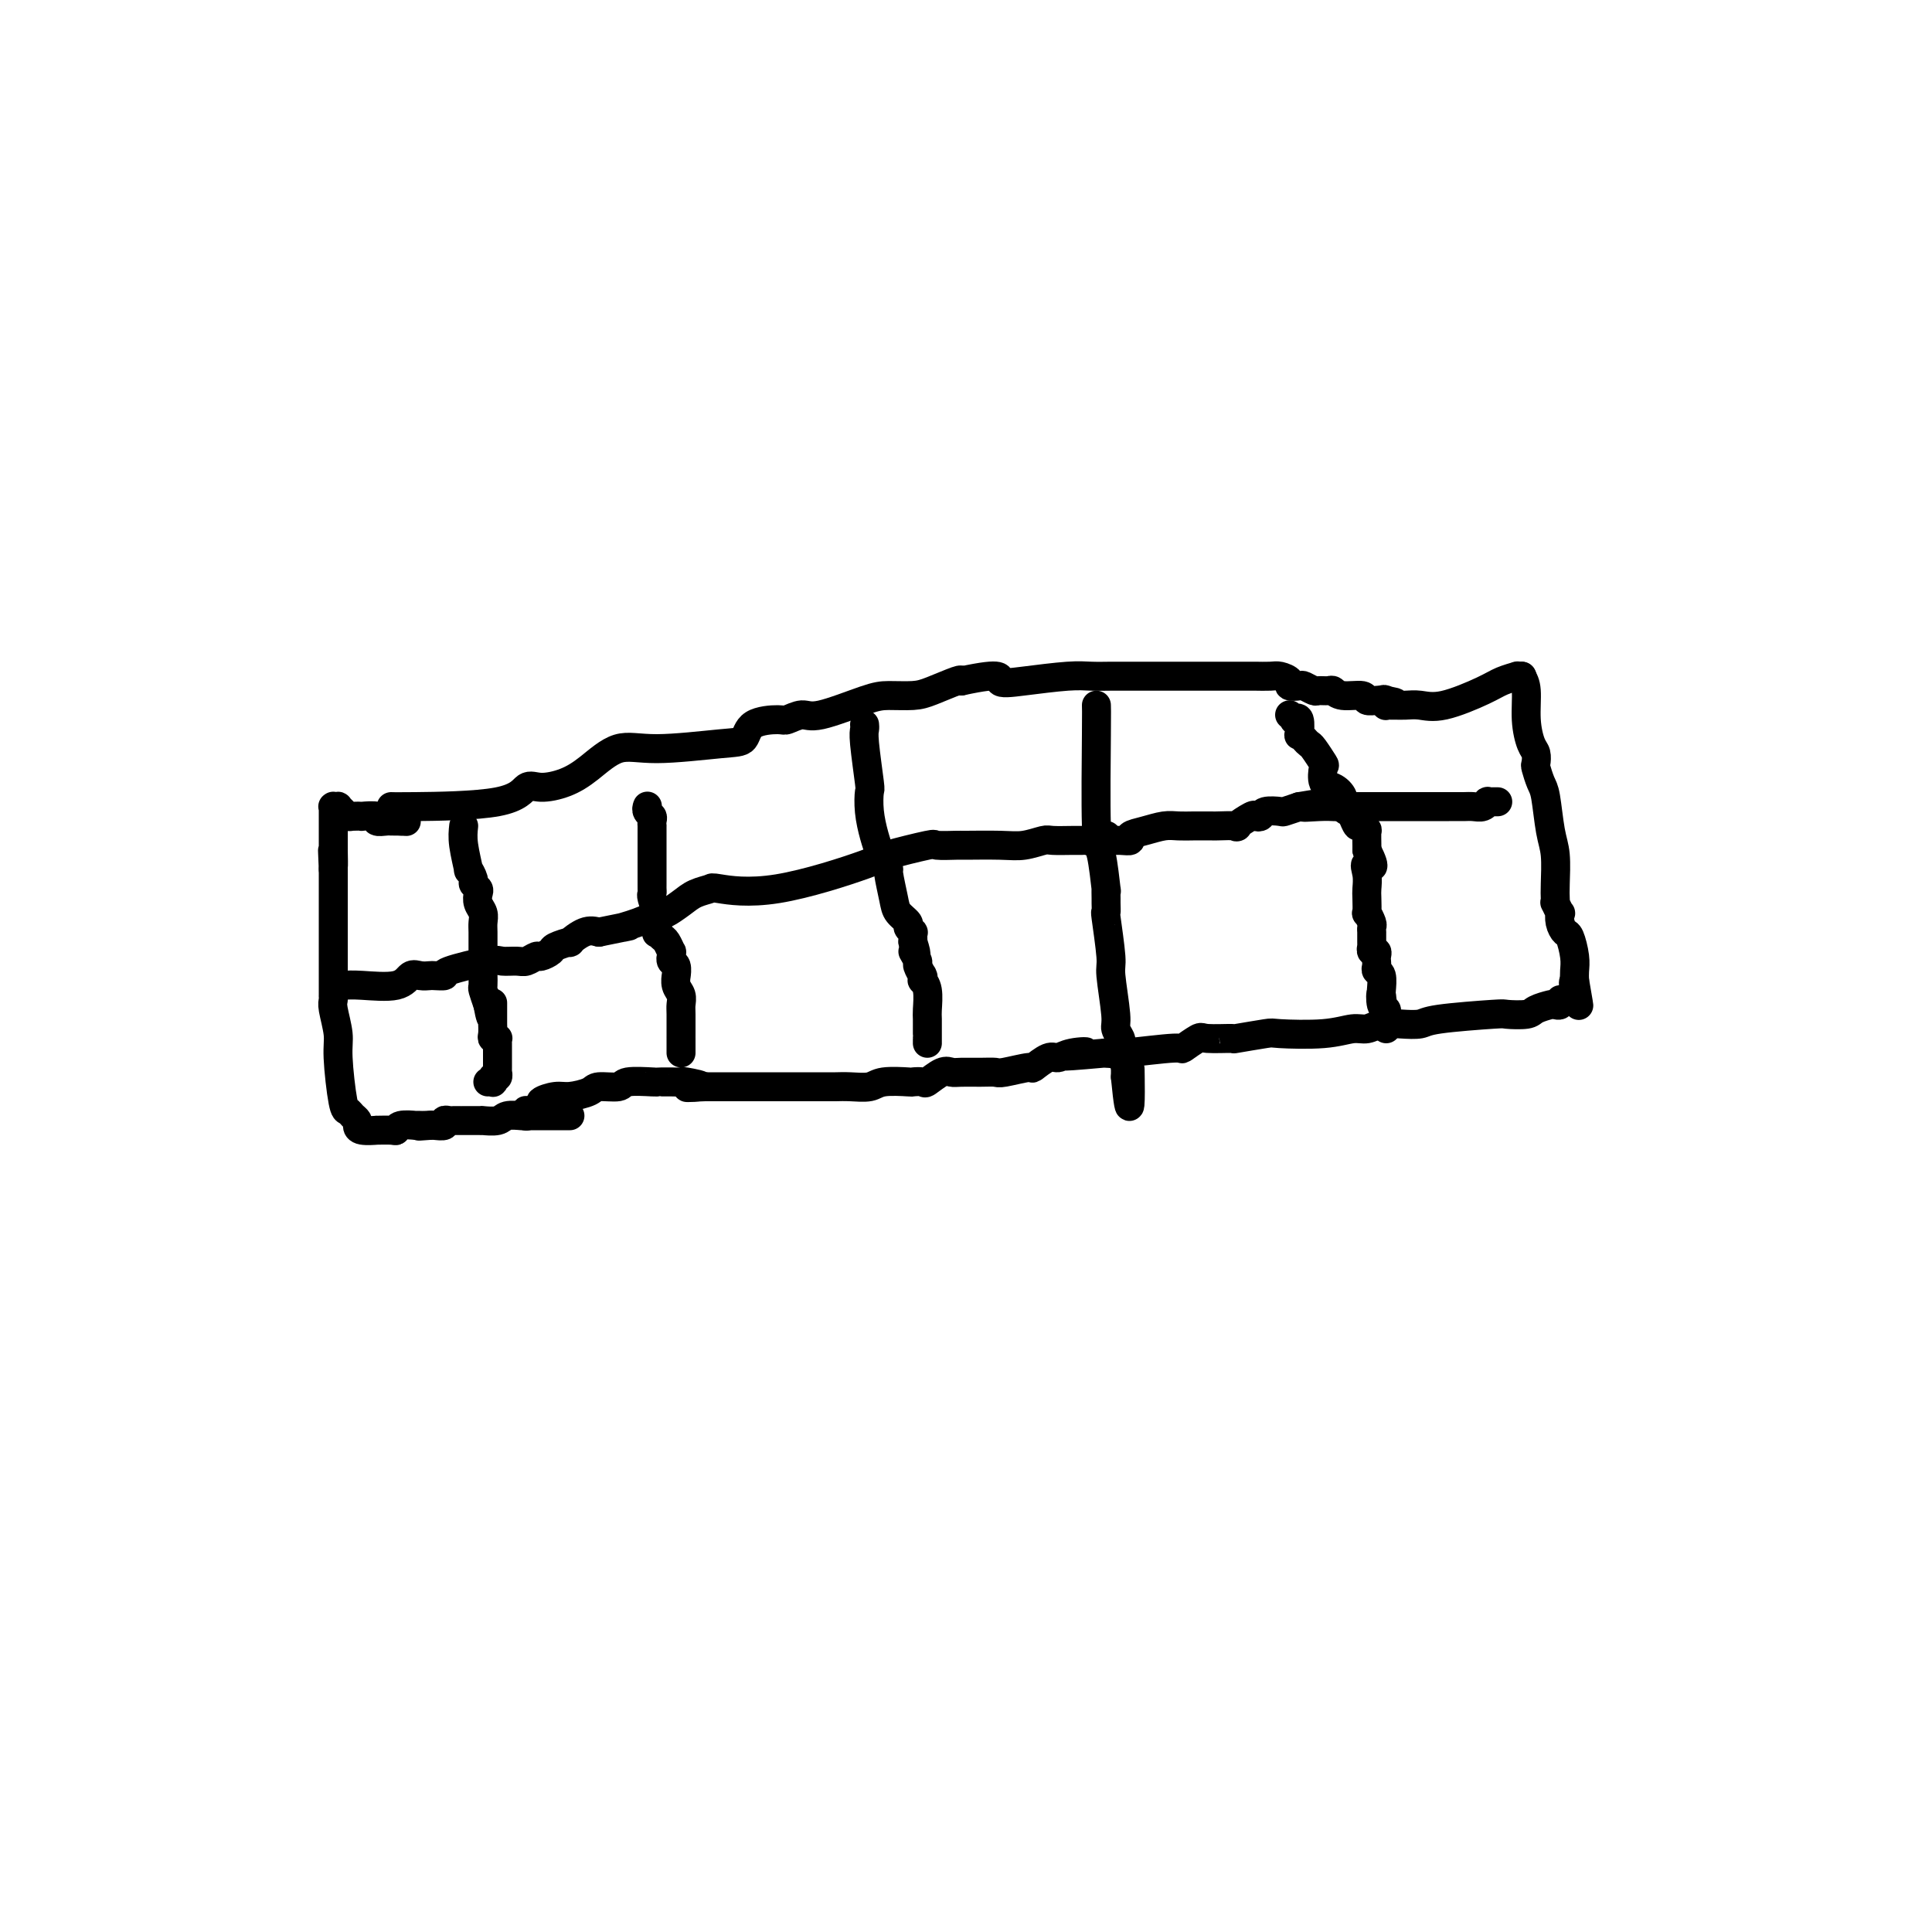 <svg viewBox='0 0 400 400' version='1.1' xmlns='http://www.w3.org/2000/svg' xmlns:xlink='http://www.w3.org/1999/xlink'><g fill='none' stroke='#000000' stroke-width='6' stroke-linecap='round' stroke-linejoin='round'><path d='M81,167c0.354,0.021 0.709,0.042 5,0c4.291,-0.042 12.519,-0.148 17,-1c4.481,-0.852 5.215,-2.450 6,-3c0.785,-0.550 1.622,-0.052 3,0c1.378,0.052 3.295,-0.343 5,-1c1.705,-0.657 3.196,-1.574 5,-3c1.804,-1.426 3.922,-3.359 6,-4c2.078,-0.641 4.115,0.010 8,0c3.885,-0.010 9.617,-0.681 13,-1c3.383,-0.319 4.419,-0.286 5,-1c0.581,-0.714 0.709,-2.174 2,-3c1.291,-0.826 3.745,-1.016 5,-1c1.255,0.016 1.310,0.239 2,0c0.690,-0.239 2.015,-0.939 3,-1c0.985,-0.061 1.629,0.518 4,0c2.371,-0.518 6.467,-2.132 9,-3c2.533,-0.868 3.502,-0.989 5,-1c1.498,-0.011 3.525,0.090 5,0c1.475,-0.090 2.397,-0.370 4,-1c1.603,-0.630 3.887,-1.608 5,-2c1.113,-0.392 1.057,-0.196 1,0'/><path d='M199,141c9.372,-2.027 7.802,-0.596 8,0c0.198,0.596 2.163,0.356 5,0c2.837,-0.356 6.546,-0.827 9,-1c2.454,-0.173 3.652,-0.046 5,0c1.348,0.046 2.844,0.012 4,0c1.156,-0.012 1.971,-0.003 3,0c1.029,0.003 2.272,0.001 3,0c0.728,-0.001 0.940,-0.000 2,0c1.060,0.000 2.968,0.000 4,0c1.032,-0.000 1.188,-0.000 3,0c1.812,0.000 5.282,-0.000 7,0c1.718,0.000 1.686,0.000 2,0c0.314,-0.000 0.976,-0.001 2,0c1.024,0.001 2.412,0.003 3,0c0.588,-0.003 0.376,-0.011 1,0c0.624,0.011 2.083,0.042 3,0c0.917,-0.042 1.291,-0.156 2,0c0.709,0.156 1.752,0.581 2,1c0.248,0.419 -0.300,0.830 0,1c0.300,0.170 1.446,0.098 2,0c0.554,-0.098 0.515,-0.224 1,0c0.485,0.224 1.492,0.796 2,1c0.508,0.204 0.515,0.040 1,0c0.485,-0.040 1.449,0.046 2,0c0.551,-0.046 0.690,-0.222 1,0c0.310,0.222 0.790,0.844 2,1c1.210,0.156 3.150,-0.154 4,0c0.850,0.154 0.609,0.773 1,1c0.391,0.227 1.413,0.061 2,0c0.587,-0.061 0.739,-0.017 1,0c0.261,0.017 0.630,0.009 1,0'/><path d='M287,145c3.714,0.790 0.999,0.264 0,0c-0.999,-0.264 -0.283,-0.267 0,0c0.283,0.267 0.133,0.804 0,1c-0.133,0.196 -0.247,0.053 0,0c0.247,-0.053 0.856,-0.014 1,0c0.144,0.014 -0.178,0.003 0,0c0.178,-0.003 0.854,0.002 1,0c0.146,-0.002 -0.239,-0.010 0,0c0.239,0.010 1.102,0.038 2,0c0.898,-0.038 1.832,-0.144 3,0c1.168,0.144 2.571,0.536 5,0c2.429,-0.536 5.884,-2.000 8,-3c2.116,-1.000 2.893,-1.536 4,-2c1.107,-0.464 2.545,-0.856 3,-1c0.455,-0.144 -0.074,-0.038 0,0c0.074,0.038 0.752,0.010 1,0c0.248,-0.010 0.066,-0.003 0,0c-0.066,0.003 -0.018,0.001 0,0c0.018,-0.001 0.005,-0.000 0,0c-0.005,0.000 -0.003,0.000 0,0'/><path d='M315,140c0.445,0.728 0.890,1.456 1,3c0.110,1.544 -0.115,3.903 0,6c0.115,2.097 0.570,3.931 1,5c0.430,1.069 0.836,1.374 1,2c0.164,0.626 0.085,1.574 0,2c-0.085,0.426 -0.177,0.330 0,1c0.177,0.670 0.622,2.105 1,3c0.378,0.895 0.690,1.251 1,3c0.310,1.749 0.619,4.890 1,7c0.381,2.110 0.833,3.190 1,5c0.167,1.810 0.048,4.349 0,6c-0.048,1.651 -0.027,2.413 0,3c0.027,0.587 0.059,1.000 0,1c-0.059,-0.000 -0.209,-0.413 0,0c0.209,0.413 0.777,1.652 1,2c0.223,0.348 0.102,-0.196 0,0c-0.102,0.196 -0.185,1.130 0,2c0.185,0.870 0.638,1.675 1,2c0.362,0.325 0.633,0.170 1,1c0.367,0.830 0.830,2.647 1,4c0.170,1.353 0.049,2.244 0,3c-0.049,0.756 -0.024,1.378 0,2'/><path d='M326,203c1.705,9.853 0.468,2.984 0,1c-0.468,-1.984 -0.168,0.917 0,2c0.168,1.083 0.204,0.346 0,0c-0.204,-0.346 -0.647,-0.303 -1,0c-0.353,0.303 -0.618,0.865 -1,1c-0.382,0.135 -0.883,-0.157 -1,0c-0.117,0.157 0.151,0.764 0,1c-0.151,0.236 -0.721,0.102 -1,0c-0.279,-0.102 -0.268,-0.172 -1,0c-0.732,0.172 -2.206,0.585 -3,1c-0.794,0.415 -0.907,0.833 -2,1c-1.093,0.167 -3.166,0.084 -4,0c-0.834,-0.084 -0.428,-0.167 -3,0c-2.572,0.167 -8.120,0.585 -11,1c-2.880,0.415 -3.091,0.828 -4,1c-0.909,0.172 -2.517,0.102 -4,0c-1.483,-0.102 -2.843,-0.237 -4,0c-1.157,0.237 -2.112,0.847 -3,1c-0.888,0.153 -1.711,-0.151 -3,0c-1.289,0.151 -3.045,0.758 -6,1c-2.955,0.242 -7.111,0.118 -9,0c-1.889,-0.118 -1.512,-0.230 -3,0c-1.488,0.230 -4.841,0.801 -6,1c-1.159,0.199 -0.123,0.024 -1,0c-0.877,-0.024 -3.667,0.102 -5,0c-1.333,-0.102 -1.211,-0.434 -2,0c-0.789,0.434 -2.490,1.632 -3,2c-0.510,0.368 0.170,-0.093 -2,0c-2.170,0.093 -7.192,0.741 -10,1c-2.808,0.259 -3.404,0.130 -4,0'/><path d='M229,218c-13.895,1.256 -7.132,0.397 -5,0c2.132,-0.397 -0.366,-0.332 -2,0c-1.634,0.332 -2.403,0.930 -3,1c-0.597,0.070 -1.023,-0.388 -2,0c-0.977,0.388 -2.504,1.621 -3,2c-0.496,0.379 0.040,-0.095 -1,0c-1.040,0.095 -3.654,0.758 -5,1c-1.346,0.242 -1.423,0.063 -2,0c-0.577,-0.063 -1.654,-0.009 -3,0c-1.346,0.009 -2.961,-0.026 -4,0c-1.039,0.026 -1.501,0.112 -2,0c-0.499,-0.112 -1.033,-0.422 -2,0c-0.967,0.422 -2.367,1.576 -3,2c-0.633,0.424 -0.499,0.117 -1,0c-0.501,-0.117 -1.635,-0.046 -2,0c-0.365,0.046 0.040,0.065 -1,0c-1.040,-0.065 -3.525,-0.214 -5,0c-1.475,0.214 -1.941,0.789 -3,1c-1.059,0.211 -2.711,0.056 -4,0c-1.289,-0.056 -2.214,-0.015 -3,0c-0.786,0.015 -1.434,0.004 -2,0c-0.566,-0.004 -1.049,-0.001 -2,0c-0.951,0.001 -2.370,0.000 -3,0c-0.630,-0.000 -0.471,-0.000 -1,0c-0.529,0.000 -1.746,0.000 -2,0c-0.254,-0.000 0.455,-0.000 0,0c-0.455,0.000 -2.075,0.000 -3,0c-0.925,-0.000 -1.155,-0.000 -2,0c-0.845,0.000 -2.304,0.000 -3,0c-0.696,-0.000 -0.627,-0.000 -2,0c-1.373,0.000 -4.186,0.000 -7,0'/><path d='M146,225c-7.170,0.215 -2.096,0.254 -1,0c1.096,-0.254 -1.787,-0.800 -3,-1c-1.213,-0.200 -0.755,-0.053 -1,0c-0.245,0.053 -1.194,0.013 -2,0c-0.806,-0.013 -1.470,0.000 -2,0c-0.530,-0.000 -0.927,-0.015 -1,0c-0.073,0.015 0.176,0.059 -1,0c-1.176,-0.059 -3.778,-0.222 -5,0c-1.222,0.222 -1.064,0.829 -2,1c-0.936,0.171 -2.967,-0.095 -4,0c-1.033,0.095 -1.070,0.550 -2,1c-0.930,0.450 -2.755,0.895 -4,1c-1.245,0.105 -1.912,-0.130 -3,0c-1.088,0.130 -2.597,0.623 -3,1c-0.403,0.377 0.298,0.636 0,1c-0.298,0.364 -1.597,0.833 -2,1c-0.403,0.167 0.088,0.031 0,0c-0.088,-0.031 -0.756,0.044 -1,0c-0.244,-0.044 -0.065,-0.208 0,0c0.065,0.208 0.018,0.787 0,1c-0.018,0.213 -0.005,0.061 0,0c0.005,-0.061 0.003,-0.030 0,0'/><path d='M118,231c-0.109,0.000 -0.218,0.000 -1,0c-0.782,-0.000 -2.237,-0.000 -3,0c-0.763,0.000 -0.832,0.000 -1,0c-0.168,-0.000 -0.433,-0.001 -1,0c-0.567,0.001 -1.435,0.004 -2,0c-0.565,-0.004 -0.828,-0.015 -1,0c-0.172,0.015 -0.252,0.057 -1,0c-0.748,-0.057 -2.163,-0.211 -3,0c-0.837,0.211 -1.097,0.789 -2,1c-0.903,0.211 -2.447,0.057 -3,0c-0.553,-0.057 -0.113,-0.015 0,0c0.113,0.015 -0.102,0.004 -1,0c-0.898,-0.004 -2.478,-0.001 -3,0c-0.522,0.001 0.013,-0.001 0,0c-0.013,0.001 -0.576,0.004 -1,0c-0.424,-0.004 -0.709,-0.015 -1,0c-0.291,0.015 -0.589,0.057 -1,0c-0.411,-0.057 -0.935,-0.211 -1,0c-0.065,0.211 0.329,0.788 0,1c-0.329,0.212 -1.380,0.061 -2,0c-0.620,-0.061 -0.810,-0.030 -1,0'/><path d='M89,233c-4.437,0.309 -1.028,0.083 0,0c1.028,-0.083 -0.323,-0.023 -1,0c-0.677,0.023 -0.679,0.010 -1,0c-0.321,-0.010 -0.962,-0.017 -1,0c-0.038,0.017 0.528,0.057 0,0c-0.528,-0.057 -2.149,-0.212 -3,0c-0.851,0.212 -0.932,0.790 -1,1c-0.068,0.210 -0.124,0.053 -1,0c-0.876,-0.053 -2.574,-0.003 -3,0c-0.426,0.003 0.419,-0.040 0,0c-0.419,0.040 -2.101,0.165 -3,0c-0.899,-0.165 -1.014,-0.618 -1,-1c0.014,-0.382 0.157,-0.693 0,-1c-0.157,-0.307 -0.616,-0.611 -1,-1c-0.384,-0.389 -0.695,-0.864 -1,-1c-0.305,-0.136 -0.603,0.066 -1,-2c-0.397,-2.066 -0.891,-6.401 -1,-9c-0.109,-2.599 0.167,-3.464 0,-5c-0.167,-1.536 -0.777,-3.744 -1,-5c-0.223,-1.256 -0.060,-1.560 0,-2c0.060,-0.440 0.016,-1.015 0,-1c-0.016,0.015 -0.004,0.621 0,0c0.004,-0.621 0.001,-2.468 0,-3c-0.001,-0.532 -0.000,0.252 0,-1c0.000,-1.252 0.000,-4.540 0,-7c-0.000,-2.460 -0.000,-4.092 0,-6c0.000,-1.908 0.000,-4.091 0,-5c-0.000,-0.909 -0.000,-0.546 0,-1c0.000,-0.454 0.000,-1.727 0,-3'/><path d='M69,180c-0.309,-7.466 -0.083,-2.132 0,-1c0.083,1.132 0.022,-1.938 0,-3c-0.022,-1.062 -0.006,-0.115 0,0c0.006,0.115 0.002,-0.603 0,-1c-0.002,-0.397 -0.000,-0.473 0,-1c0.000,-0.527 0.000,-1.504 0,-2c-0.000,-0.496 -0.000,-0.511 0,-1c0.000,-0.489 0.000,-1.451 0,-2c-0.000,-0.549 -0.001,-0.683 0,-1c0.001,-0.317 0.004,-0.817 0,-1c-0.004,-0.183 -0.016,-0.050 0,0c0.016,0.050 0.060,0.016 0,0c-0.060,-0.016 -0.223,-0.015 0,0c0.223,0.015 0.832,0.042 1,0c0.168,-0.042 -0.104,-0.155 0,0c0.104,0.155 0.585,0.578 1,1c0.415,0.422 0.764,0.844 1,1c0.236,0.156 0.359,0.046 1,0c0.641,-0.046 1.800,-0.026 2,0c0.200,0.026 -0.560,0.060 0,0c0.560,-0.060 2.440,-0.212 3,0c0.560,0.212 -0.200,0.789 0,1c0.200,0.211 1.360,0.057 2,0c0.640,-0.057 0.760,-0.015 1,0c0.240,0.015 0.600,0.004 1,0c0.400,-0.004 0.838,-0.001 1,0c0.162,0.001 0.046,0.000 0,0c-0.046,-0.000 -0.023,-0.000 0,0'/><path d='M83,170c2.178,0.156 0.622,0.044 0,0c-0.622,-0.044 -0.311,-0.022 0,0'/><path d='M71,204c0.977,-0.061 1.954,-0.121 4,0c2.046,0.121 5.163,0.425 7,0c1.837,-0.425 2.396,-1.577 3,-2c0.604,-0.423 1.254,-0.115 2,0c0.746,0.115 1.587,0.037 2,0c0.413,-0.037 0.399,-0.034 1,0c0.601,0.034 1.817,0.100 2,0c0.183,-0.100 -0.667,-0.365 1,-1c1.667,-0.635 5.851,-1.638 8,-2c2.149,-0.362 2.262,-0.082 3,0c0.738,0.082 2.100,-0.034 3,0c0.900,0.034 1.338,0.217 2,0c0.662,-0.217 1.548,-0.833 2,-1c0.452,-0.167 0.469,0.115 1,0c0.531,-0.115 1.577,-0.627 2,-1c0.423,-0.373 0.224,-0.608 1,-1c0.776,-0.392 2.528,-0.940 3,-1c0.472,-0.060 -0.334,0.368 0,0c0.334,-0.368 1.810,-1.534 3,-2c1.190,-0.466 2.095,-0.233 3,0'/><path d='M124,193c9.229,-1.902 5.803,-1.156 5,-1c-0.803,0.156 1.019,-0.276 3,-1c1.981,-0.724 4.122,-1.738 5,-2c0.878,-0.262 0.494,0.230 1,0c0.506,-0.230 1.901,-1.181 3,-2c1.099,-0.819 1.903,-1.505 3,-2c1.097,-0.495 2.486,-0.800 3,-1c0.514,-0.200 0.153,-0.296 2,0c1.847,0.296 5.903,0.983 12,0c6.097,-0.983 14.237,-3.637 18,-5c3.763,-1.363 3.150,-1.437 5,-2c1.850,-0.563 6.164,-1.615 8,-2c1.836,-0.385 1.193,-0.102 2,0c0.807,0.102 3.064,0.024 4,0c0.936,-0.024 0.552,0.008 2,0c1.448,-0.008 4.727,-0.055 7,0c2.273,0.055 3.540,0.211 5,0c1.460,-0.211 3.112,-0.789 4,-1c0.888,-0.211 1.010,-0.056 2,0c0.990,0.056 2.847,0.011 4,0c1.153,-0.011 1.600,0.011 2,0c0.400,-0.011 0.752,-0.056 1,0c0.248,0.056 0.392,0.211 1,0c0.608,-0.211 1.678,-0.789 2,-1c0.322,-0.211 -0.106,-0.057 0,0c0.106,0.057 0.744,0.016 1,0c0.256,-0.016 0.128,-0.008 0,0'/><path d='M228,174c0.148,0.007 0.296,0.013 1,0c0.704,-0.013 1.963,-0.046 3,0c1.037,0.046 1.852,0.170 2,0c0.148,-0.170 -0.371,-0.634 0,-1c0.371,-0.366 1.632,-0.634 3,-1c1.368,-0.366 2.844,-0.830 4,-1c1.156,-0.170 1.994,-0.045 3,0c1.006,0.045 2.180,0.012 3,0c0.820,-0.012 1.285,-0.001 2,0c0.715,0.001 1.680,-0.007 2,0c0.320,0.007 -0.006,0.030 1,0c1.006,-0.030 3.345,-0.112 4,0c0.655,0.112 -0.374,0.419 0,0c0.374,-0.419 2.149,-1.562 3,-2c0.851,-0.438 0.776,-0.169 1,0c0.224,0.169 0.748,0.239 1,0c0.252,-0.239 0.233,-0.786 1,-1c0.767,-0.214 2.322,-0.096 3,0c0.678,0.096 0.479,0.170 1,0c0.521,-0.170 1.760,-0.585 3,-1'/><path d='M269,167c6.438,-1.083 2.032,-0.290 1,0c-1.032,0.290 1.308,0.078 3,0c1.692,-0.078 2.734,-0.021 3,0c0.266,0.021 -0.245,0.006 1,0c1.245,-0.006 4.247,-0.001 6,0c1.753,0.001 2.258,0.000 3,0c0.742,-0.000 1.721,-0.000 3,0c1.279,0.000 2.856,-0.000 4,0c1.144,0.000 1.854,0.001 3,0c1.146,-0.001 2.728,-0.004 4,0c1.272,0.004 2.235,0.015 3,0c0.765,-0.015 1.333,-0.057 2,0c0.667,0.057 1.433,0.211 2,0c0.567,-0.211 0.936,-0.789 1,-1c0.064,-0.211 -0.175,-0.057 0,0c0.175,0.057 0.765,0.015 1,0c0.235,-0.015 0.116,-0.004 0,0c-0.116,0.004 -0.227,0.001 0,0c0.227,-0.001 0.793,-0.000 1,0c0.207,0.000 0.056,0.000 0,0c-0.056,-0.000 -0.016,-0.000 0,0c0.016,0.000 0.008,0.000 0,0'/><path d='M267,148c0.453,0.398 0.905,0.796 1,1c0.095,0.204 -0.168,0.215 0,0c0.168,-0.215 0.766,-0.657 1,0c0.234,0.657 0.103,2.411 0,3c-0.103,0.589 -0.178,0.011 0,0c0.178,-0.011 0.608,0.544 1,1c0.392,0.456 0.744,0.812 1,1c0.256,0.188 0.414,0.206 1,1c0.586,0.794 1.601,2.362 2,3c0.399,0.638 0.183,0.346 0,1c-0.183,0.654 -0.333,2.256 0,3c0.333,0.744 1.150,0.632 2,1c0.850,0.368 1.733,1.217 2,2c0.267,0.783 -0.083,1.501 0,2c0.083,0.499 0.601,0.779 1,1c0.399,0.221 0.681,0.382 1,1c0.319,0.618 0.674,1.693 1,2c0.326,0.307 0.623,-0.152 1,0c0.377,0.152 0.833,0.917 1,1c0.167,0.083 0.045,-0.516 0,0c-0.045,0.516 -0.013,2.147 0,3c0.013,0.853 0.006,0.926 0,1'/><path d='M283,176c2.475,4.933 0.664,3.267 0,3c-0.664,-0.267 -0.179,0.865 0,2c0.179,1.135 0.052,2.272 0,3c-0.052,0.728 -0.028,1.045 0,2c0.028,0.955 0.060,2.547 0,3c-0.060,0.453 -0.212,-0.232 0,0c0.212,0.232 0.789,1.383 1,2c0.211,0.617 0.057,0.700 0,1c-0.057,0.300 -0.015,0.816 0,1c0.015,0.184 0.004,0.035 0,0c-0.004,-0.035 -0.001,0.042 0,0c0.001,-0.042 0.000,-0.203 0,0c-0.000,0.203 -0.000,0.771 0,1c0.000,0.229 -0.000,0.118 0,0c0.000,-0.118 0.000,-0.243 0,0c-0.000,0.243 -0.001,0.854 0,1c0.001,0.146 0.004,-0.172 0,0c-0.004,0.172 -0.015,0.834 0,1c0.015,0.166 0.057,-0.163 0,0c-0.057,0.163 -0.211,0.817 0,1c0.211,0.183 0.788,-0.105 1,0c0.212,0.105 0.061,0.604 0,1c-0.061,0.396 -0.030,0.691 0,1c0.030,0.309 0.061,0.633 0,1c-0.061,0.367 -0.212,0.779 0,1c0.212,0.221 0.788,0.252 1,1c0.212,0.748 0.061,2.214 0,3c-0.061,0.786 -0.030,0.893 0,1'/><path d='M286,206c0.480,4.532 0.181,0.861 0,0c-0.181,-0.861 -0.245,1.089 0,2c0.245,0.911 0.798,0.783 1,1c0.202,0.217 0.054,0.779 0,1c-0.054,0.221 -0.015,0.101 0,0c0.015,-0.101 0.004,-0.185 0,0c-0.004,0.185 -0.001,0.638 0,1c0.001,0.362 0.000,0.633 0,1c-0.000,0.367 -0.000,0.830 0,1c0.000,0.170 0.000,0.046 0,0c-0.000,-0.046 -0.000,-0.013 0,0c0.000,0.013 0.000,0.007 0,0'/><path d='M227,146c0.022,0.508 0.044,1.016 0,6c-0.044,4.984 -0.155,14.442 0,19c0.155,4.558 0.577,4.214 1,6c0.423,1.786 0.846,5.703 1,7c0.154,1.297 0.040,-0.024 0,0c-0.040,0.024 -0.007,1.394 0,2c0.007,0.606 -0.013,0.450 0,1c0.013,0.550 0.060,1.807 0,2c-0.060,0.193 -0.227,-0.678 0,1c0.227,1.678 0.849,5.907 1,8c0.151,2.093 -0.170,2.052 0,4c0.170,1.948 0.830,5.884 1,8c0.170,2.116 -0.150,2.412 0,3c0.150,0.588 0.771,1.468 1,2c0.229,0.532 0.065,0.715 0,1c-0.065,0.285 -0.032,0.673 0,1c0.032,0.327 0.061,0.594 0,1c-0.061,0.406 -0.212,0.951 0,1c0.212,0.049 0.789,-0.399 1,0c0.211,0.399 0.057,1.646 0,2c-0.057,0.354 -0.016,-0.185 0,0c0.016,0.185 0.008,1.092 0,2'/><path d='M233,223c1.155,11.917 1.042,3.208 1,0c-0.042,-3.208 -0.012,-0.917 0,0c0.012,0.917 0.006,0.458 0,0'/><path d='M179,150c0.030,0.316 0.060,0.631 0,1c-0.060,0.369 -0.209,0.790 0,3c0.209,2.210 0.778,6.208 1,8c0.222,1.792 0.098,1.378 0,2c-0.098,0.622 -0.171,2.278 0,4c0.171,1.722 0.584,3.508 1,5c0.416,1.492 0.833,2.691 1,3c0.167,0.309 0.082,-0.272 0,0c-0.082,0.272 -0.162,1.396 0,2c0.162,0.604 0.567,0.690 1,1c0.433,0.310 0.894,0.846 1,1c0.106,0.154 -0.144,-0.075 0,1c0.144,1.075 0.683,3.455 1,5c0.317,1.545 0.410,2.256 1,3c0.590,0.744 1.675,1.523 2,2c0.325,0.477 -0.109,0.653 0,1c0.109,0.347 0.761,0.866 1,1c0.239,0.134 0.064,-0.118 0,0c-0.064,0.118 -0.018,0.605 0,1c0.018,0.395 0.009,0.697 0,1'/><path d='M189,195c1.255,3.887 0.393,2.604 0,2c-0.393,-0.604 -0.315,-0.529 0,0c0.315,0.529 0.869,1.514 1,2c0.131,0.486 -0.161,0.474 0,1c0.161,0.526 0.774,1.590 1,2c0.226,0.410 0.064,0.166 0,0c-0.064,-0.166 -0.031,-0.255 0,0c0.031,0.255 0.061,0.854 0,1c-0.061,0.146 -0.212,-0.161 0,0c0.212,0.161 0.789,0.790 1,2c0.211,1.210 0.057,3.003 0,4c-0.057,0.997 -0.015,1.199 0,2c0.015,0.801 0.004,2.201 0,3c-0.004,0.799 -0.001,0.998 0,1c0.001,0.002 0.000,-0.192 0,0c-0.000,0.192 -0.000,0.769 0,1c0.000,0.231 0.000,0.115 0,0'/><path d='M134,167c0.030,-0.089 0.061,-0.177 0,0c-0.061,0.177 -0.212,0.621 0,1c0.212,0.379 0.789,0.693 1,1c0.211,0.307 0.057,0.606 0,1c-0.057,0.394 -0.015,0.884 0,1c0.015,0.116 0.004,-0.143 0,0c-0.004,0.143 -0.001,0.687 0,1c0.001,0.313 0.000,0.393 0,1c-0.000,0.607 -0.000,1.740 0,2c0.000,0.260 0.000,-0.354 0,0c-0.000,0.354 -0.000,1.677 0,2c0.000,0.323 0.000,-0.355 0,0c-0.000,0.355 -0.001,1.742 0,3c0.001,1.258 0.004,2.387 0,3c-0.004,0.613 -0.015,0.710 0,1c0.015,0.290 0.057,0.774 0,1c-0.057,0.226 -0.211,0.195 0,1c0.211,0.805 0.788,2.448 1,3c0.212,0.552 0.061,0.015 0,0c-0.061,-0.015 -0.030,0.493 0,1'/><path d='M136,190c0.306,3.659 0.071,1.308 0,1c-0.071,-0.308 0.023,1.428 0,2c-0.023,0.572 -0.164,-0.020 0,0c0.164,0.020 0.632,0.650 1,1c0.368,0.350 0.635,0.418 1,1c0.365,0.582 0.829,1.676 1,2c0.171,0.324 0.050,-0.122 0,0c-0.050,0.122 -0.027,0.811 0,1c0.027,0.189 0.060,-0.123 0,0c-0.060,0.123 -0.213,0.680 0,1c0.213,0.320 0.793,0.403 1,1c0.207,0.597 0.041,1.708 0,2c-0.041,0.292 0.041,-0.233 0,0c-0.041,0.233 -0.207,1.225 0,2c0.207,0.775 0.788,1.332 1,2c0.212,0.668 0.057,1.446 0,2c-0.057,0.554 -0.015,0.884 0,2c0.015,1.116 0.004,3.020 0,4c-0.004,0.980 -0.001,1.037 0,1c0.001,-0.037 0.000,-0.168 0,0c-0.000,0.168 -0.000,0.633 0,1c0.000,0.367 0.000,0.634 0,1c-0.000,0.366 -0.000,0.829 0,1c0.000,0.171 0.000,0.049 0,0c-0.000,-0.049 -0.000,-0.024 0,0'/><path d='M96,171c-0.122,1.110 -0.244,2.220 0,4c0.244,1.780 0.854,4.232 1,5c0.146,0.768 -0.171,-0.146 0,0c0.171,0.146 0.829,1.351 1,2c0.171,0.649 -0.147,0.740 0,1c0.147,0.260 0.757,0.689 1,1c0.243,0.311 0.118,0.505 0,1c-0.118,0.495 -0.228,1.292 0,2c0.228,0.708 0.793,1.327 1,2c0.207,0.673 0.055,1.399 0,2c-0.055,0.601 -0.015,1.078 0,2c0.015,0.922 0.004,2.289 0,3c-0.004,0.711 -0.001,0.768 0,1c0.001,0.232 0.000,0.641 0,1c-0.000,0.359 -0.000,0.669 0,1c0.000,0.331 0.000,0.684 0,1c-0.000,0.316 -0.001,0.594 0,1c0.001,0.406 0.003,0.940 0,1c-0.003,0.060 -0.011,-0.355 0,0c0.011,0.355 0.041,1.480 0,2c-0.041,0.520 -0.155,0.434 0,1c0.155,0.566 0.577,1.783 1,3'/><path d='M101,208c1.000,5.635 1.000,1.221 1,0c0.000,-1.221 0.000,0.751 0,2c-0.000,1.249 -0.001,1.774 0,2c0.001,0.226 0.004,0.152 0,0c-0.004,-0.152 -0.015,-0.381 0,0c0.015,0.381 0.057,1.372 0,2c-0.057,0.628 -0.211,0.893 0,1c0.211,0.107 0.789,0.057 1,0c0.211,-0.057 0.057,-0.120 0,0c-0.057,0.120 -0.015,0.424 0,1c0.015,0.576 0.004,1.425 0,2c-0.004,0.575 -0.001,0.876 0,1c0.001,0.124 0.000,0.071 0,0c-0.000,-0.071 -0.000,-0.158 0,0c0.000,0.158 -0.000,0.563 0,1c0.000,0.437 0.001,0.906 0,1c-0.001,0.094 -0.004,-0.186 0,0c0.004,0.186 0.015,0.838 0,1c-0.015,0.162 -0.056,-0.167 0,0c0.056,0.167 0.207,0.829 0,1c-0.207,0.171 -0.774,-0.150 -1,0c-0.226,0.150 -0.112,0.772 0,1c0.112,0.228 0.223,0.061 0,0c-0.223,-0.061 -0.778,-0.018 -1,0c-0.222,0.018 -0.111,0.009 0,0'/></g>
</svg>